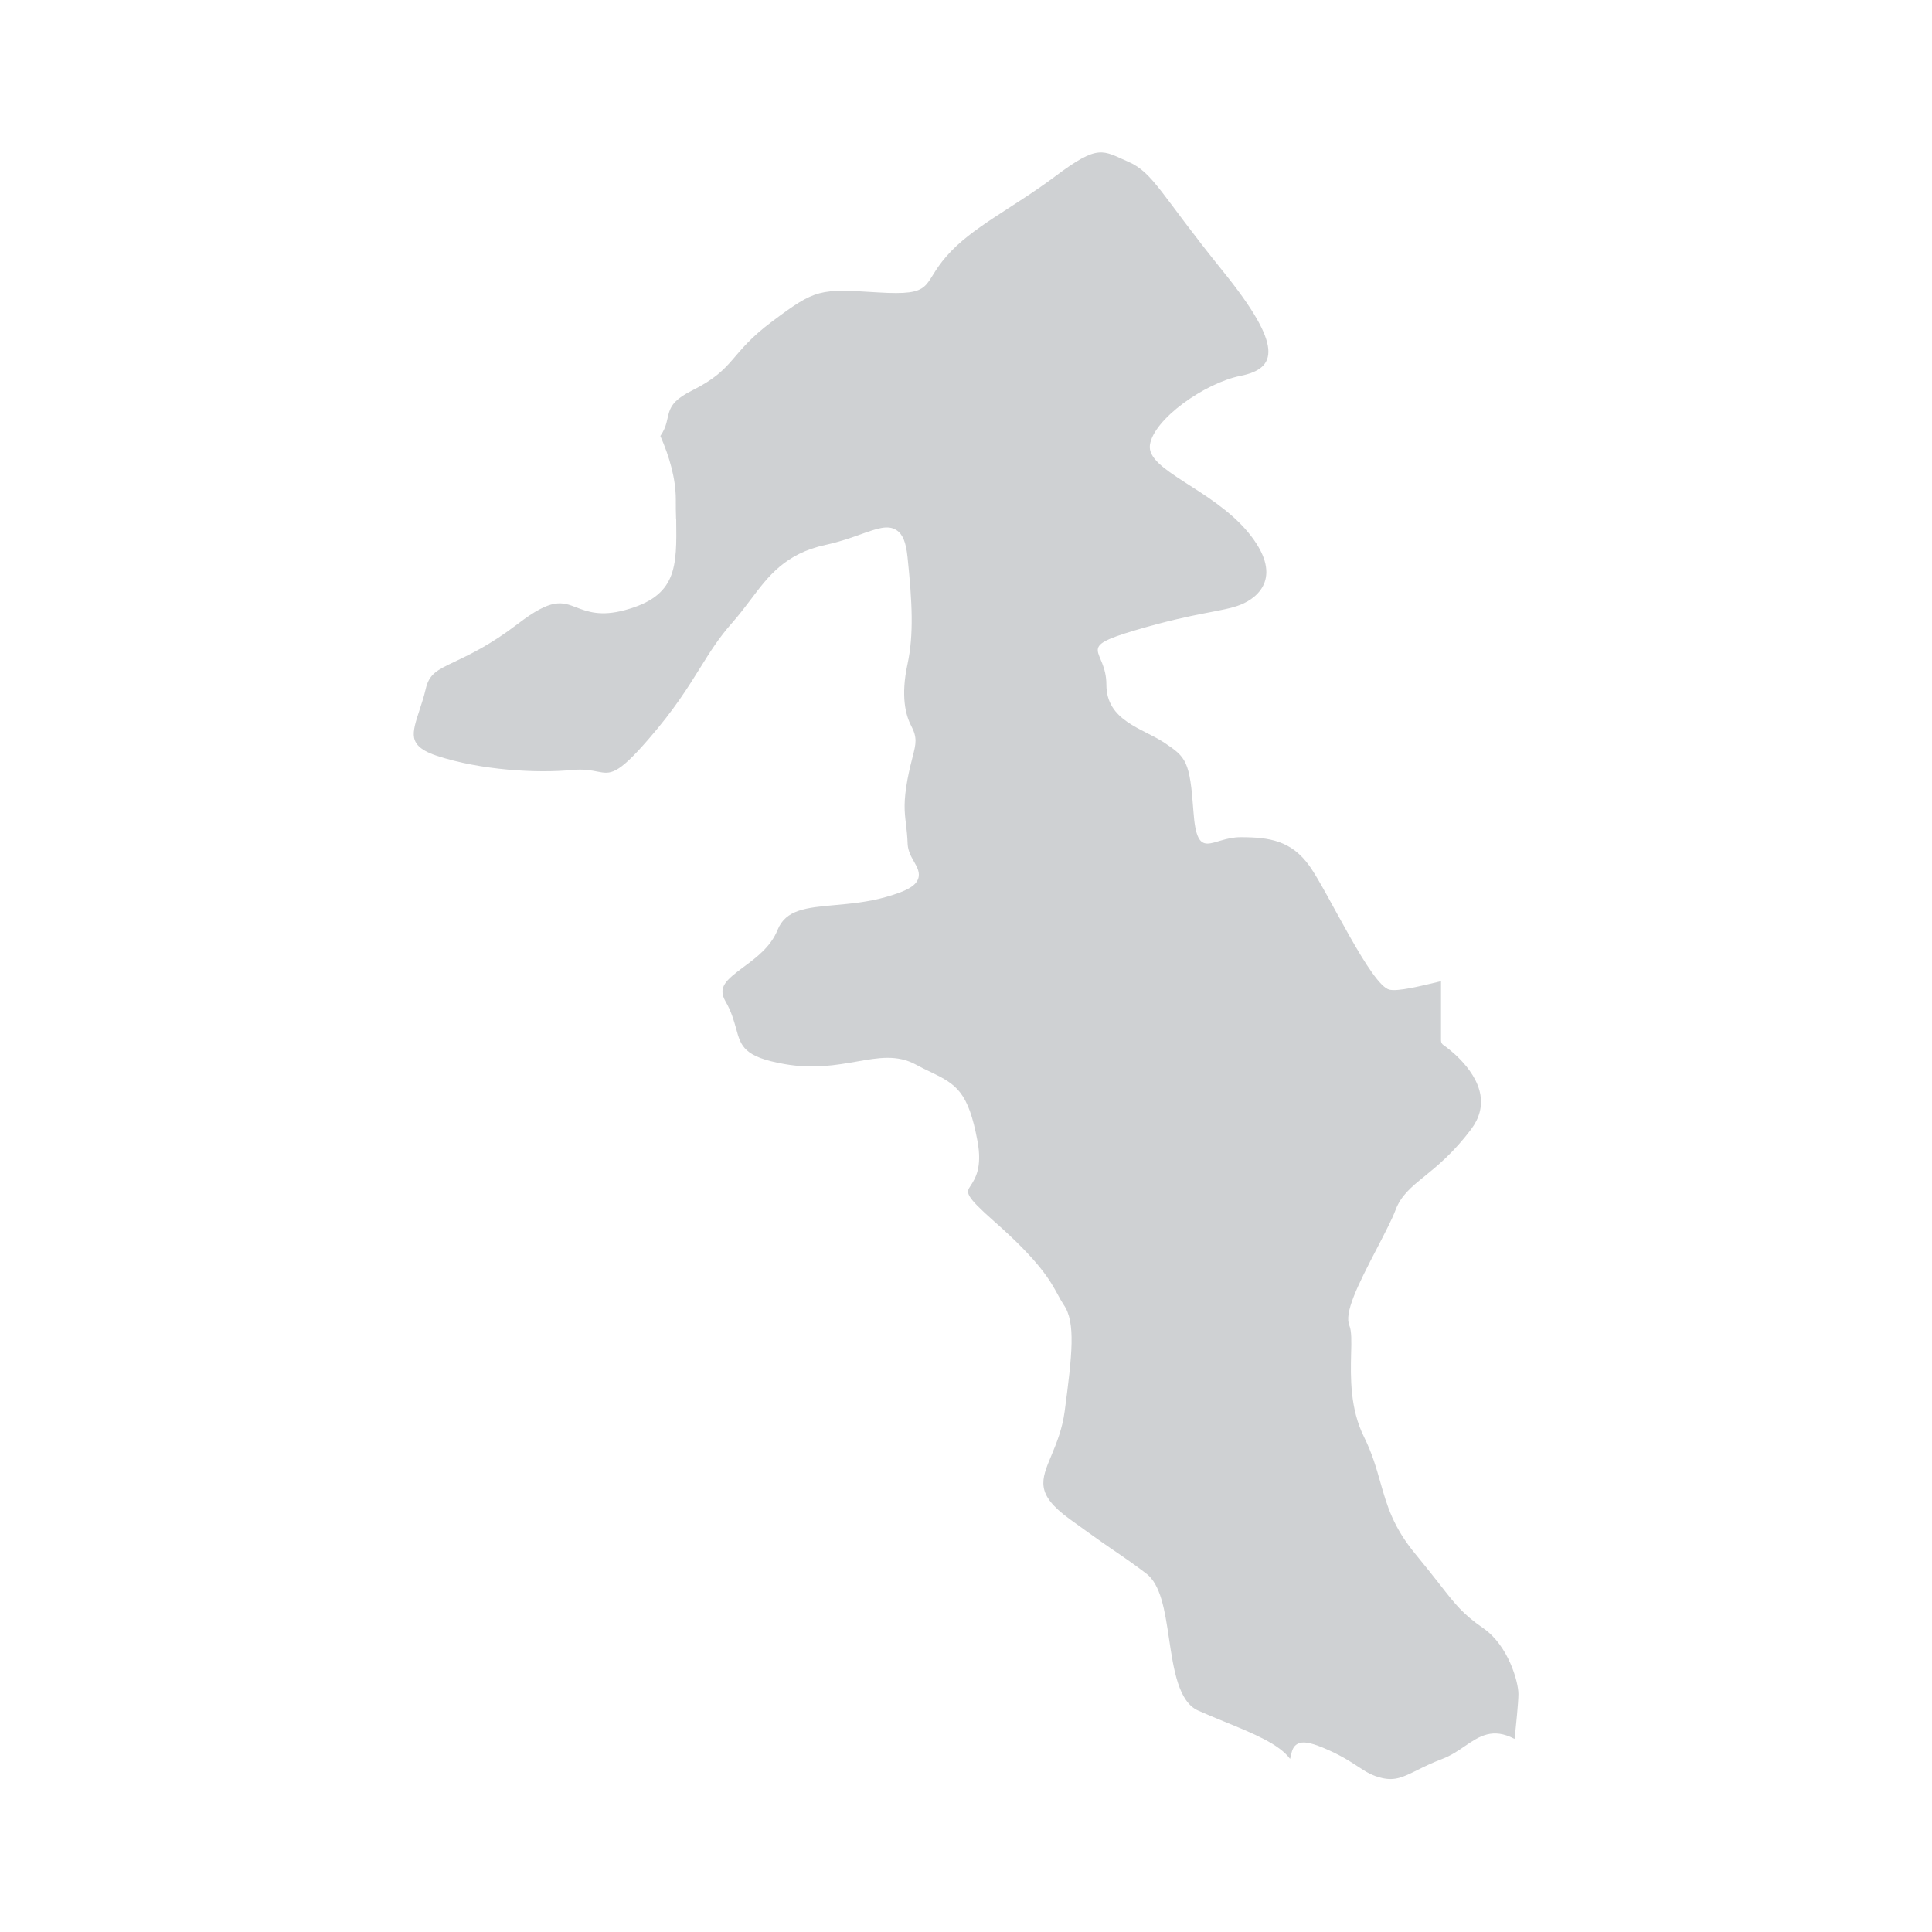 <svg xmlns="http://www.w3.org/2000/svg" id="Layer_1" data-name="Layer 1" viewBox="0 0 150 150"><defs><style> .cls-1 { fill: #cfd1d3; } </style></defs><path class="cls-1" d="M52.5,40.29c.05,3.74.08,5.99-3.99,7.08-1.88.51-2.92.11-3.76-.21-1.12-.43-1.92-.74-4.54,1.27-2.14,1.64-3.73,2.38-4.88,2.93-1.43.68-2.02.96-2.29,2.18-.13.57-.31,1.09-.47,1.59-.28.86-.53,1.59-.42,2.16.08.37.34.92,1.74,1.38,3.42,1.14,7.87,1.38,10.54,1.11.88-.08,1.48.03,1.97.13,1,.19,1.51.3,3.95-2.52,2.01-2.31,3.07-4.03,4.01-5.54.78-1.25,1.45-2.33,2.48-3.49.53-.6.99-1.21,1.44-1.8,1.38-1.84,2.69-3.58,5.83-4.26,1.11-.24,2.03-.57,2.78-.84,1.19-.42,2.04-.73,2.7-.31.49.31.75.93.87,2.09.37,3.55.49,6.04,0,8.32-.54,2.49-.14,3.98.28,4.78.49.93.38,1.39.12,2.41-.11.42-.25.97-.4,1.75-.32,1.74-.24,2.51-.12,3.48.05.44.11.93.13,1.56.03.53.27.97.49,1.35.25.44.51.89.31,1.38-.21.53-.9.92-2.44,1.36-1.42.41-2.79.53-4,.64-2.22.2-3.82.34-4.46,1.93-.53,1.31-1.64,2.14-2.63,2.87-1.4,1.04-2.03,1.59-1.41,2.68.46.79.64,1.48.82,2.1.37,1.38.61,2.21,3.74,2.76,2.26.4,4.04.08,5.61-.19,1.7-.3,3.16-.56,4.62.24.42.23.81.42,1.16.58,1.98.96,2.9,1.53,3.61,5.34.39,2.08-.18,2.93-.54,3.49-.34.51-.47.72,1.84,2.76,3.54,3.12,4.34,4.59,4.93,5.67.15.29.3.55.47.81.94,1.35.65,3.89.07,8.27-.19,1.4-.64,2.48-1.03,3.42-.81,1.93-1.25,2.99,1.39,4.92,2.26,1.64,3.18,2.27,3.85,2.72.6.42,1.04.71,2.1,1.51,1.16.86,1.47,2.91,1.79,5.06.36,2.42.74,4.93,2.27,5.6.67.3,1.35.58,2.01.85,2.28.93,4.29,1.76,5.12,2.9.03-.1.06-.2.08-.31.06-.3.15-.67.51-.86.39-.2.93-.12,1.94.29,1.31.54,2.09,1.05,2.72,1.46.65.43,1.12.73,1.91.91,1,.22,1.61-.07,2.7-.61.54-.27,1.15-.57,1.94-.87.71-.27,1.26-.65,1.8-1.02,1.09-.74,2.13-1.44,3.83-.54,0,0,0,0,0,0,.11-1,.3-2.84.3-3.49,0-.94-.78-3.75-2.72-5.1-1.6-1.11-2.16-1.83-3.39-3.41-.48-.61-1.06-1.35-1.85-2.31-1.78-2.14-2.25-3.83-2.76-5.62-.31-1.09-.62-2.2-1.25-3.48-1.12-2.23-1.06-4.69-1.02-6.49.03-.96.04-1.78-.13-2.18-.42-.98.59-3.05,2.18-6.09.58-1.13,1.14-2.2,1.39-2.87.42-1.14,1.23-1.81,2.26-2.64.99-.81,2.24-1.82,3.62-3.66.64-.85.87-1.74.72-2.66-.37-2.19-2.85-3.86-2.87-3.87-.12-.08-.19-.21-.19-.36v-4.6c-1.72.41-3.31.8-3.99.66-1.42-.28-4.8-7.61-6.21-9.59s-3.1-2.25-5.36-2.25-3.38,1.98-3.66-1.98c-.28-3.94-.56-4.22-2.25-5.35-1.7-1.13-4.51-1.7-4.51-4.51s-2.53-2.82,2.25-4.23c4.79-1.42,6.77-1.42,8.17-1.98,1.42-.57,3.38-2.25.57-5.64-2.82-3.38-7.89-4.79-7.61-6.77s4.23-4.8,7.04-5.36c2.82-.57,3.38-2.26-1.41-8.17-4.79-5.93-5.36-7.61-7.33-8.46-1.97-.85-2.26-1.41-5.64,1.13-3.38,2.53-6.48,3.95-8.45,6.21-1.98,2.25-.85,3.09-5.36,2.81-4.51-.28-4.79-.28-8.17,2.25-3.38,2.53-2.82,3.66-6.21,5.36-2.52,1.25-1.44,2.04-2.48,3.54.7,1.59,1.2,3.31,1.2,4.93,0,.53,0,1.03.02,1.5Z"></path></svg>
